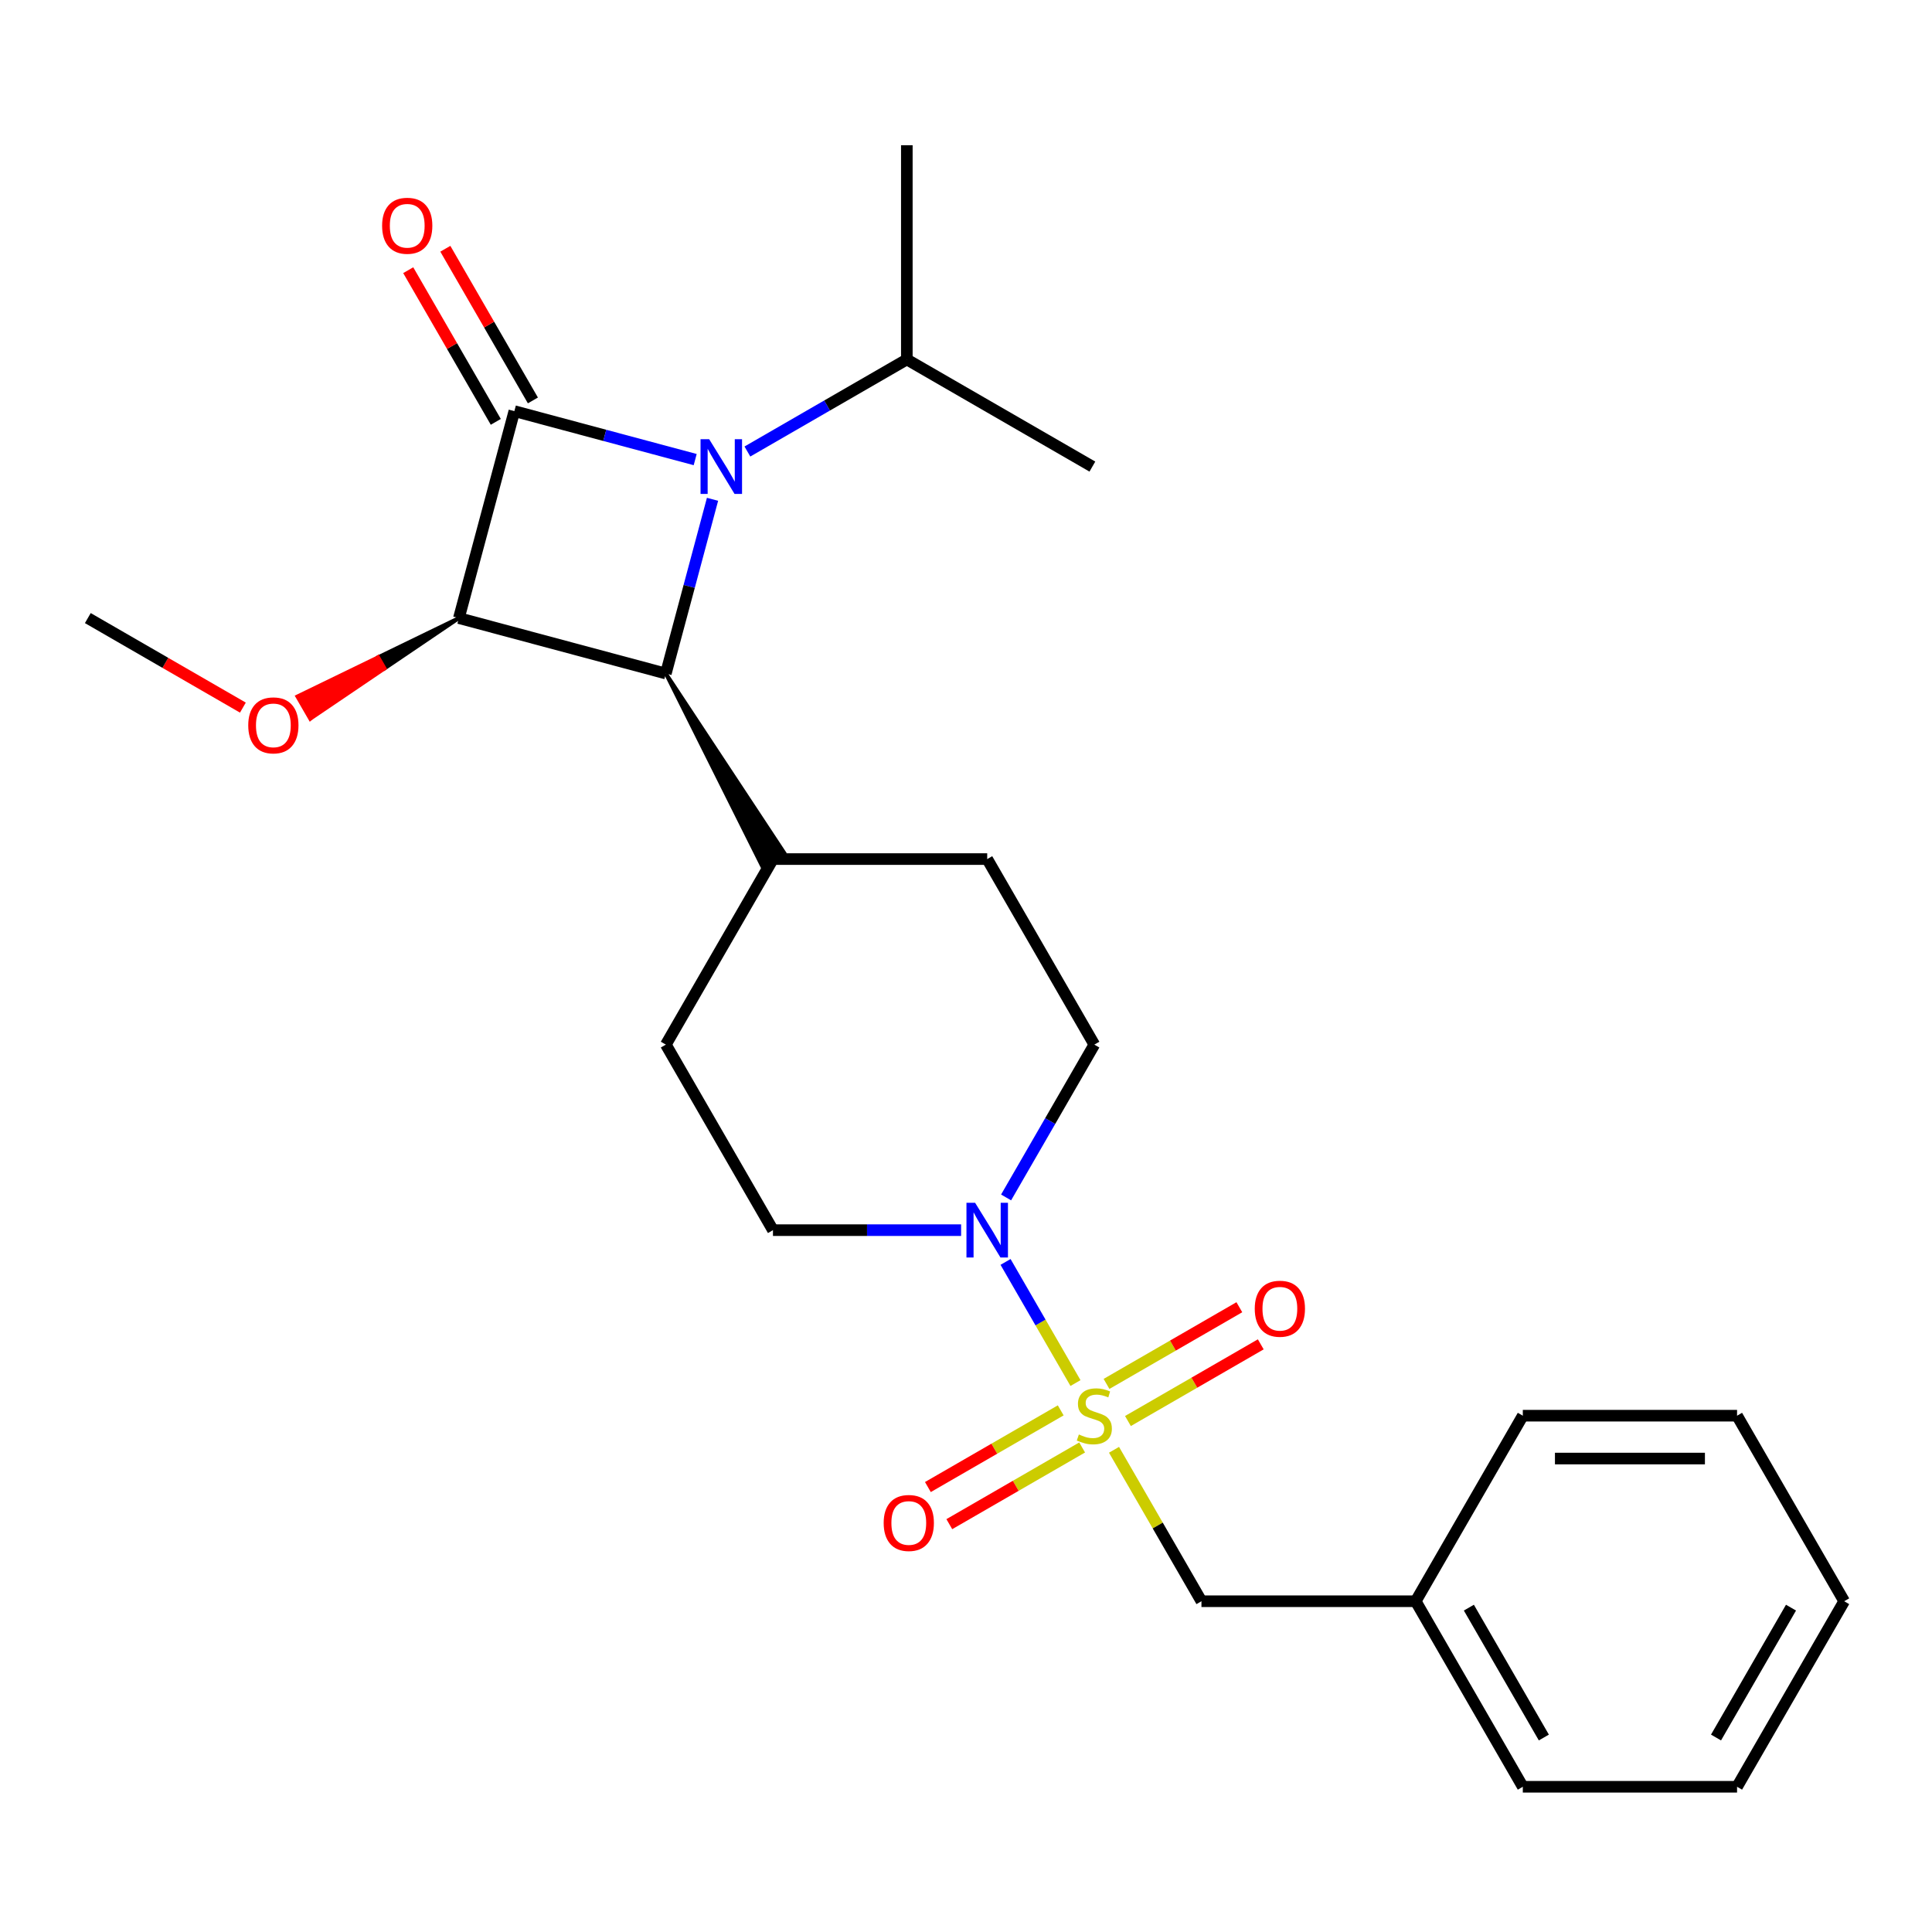 <?xml version='1.0' encoding='iso-8859-1'?>
<svg version='1.1' baseProfile='full'
              xmlns='http://www.w3.org/2000/svg'
                      xmlns:rdkit='http://www.rdkit.org/xml'
                      xmlns:xlink='http://www.w3.org/1999/xlink'
                  xml:space='preserve'
width='1000px' height='1000px' viewBox='0 0 1000 1000'>
<!-- END OF HEADER -->
<rect style='opacity:1.0;fill:#FFFFFF;stroke:none' width='1000' height='1000' x='0' y='0'> </rect>
<path class='bond-0' d='M 266.226,212.805 L 313.027,225.345' style='fill:none;fill-rule:evenodd;stroke:#000000;stroke-width:6px;stroke-linecap:butt;stroke-linejoin:miter;stroke-opacity:1' />
<path class='bond-0' d='M 313.027,225.345 L 359.828,237.886' style='fill:none;fill-rule:evenodd;stroke:#0000FF;stroke-width:6px;stroke-linecap:butt;stroke-linejoin:miter;stroke-opacity:1' />
<path class='bond-2' d='M 266.226,212.805 L 237.525,319.919' style='fill:none;fill-rule:evenodd;stroke:#000000;stroke-width:6px;stroke-linecap:butt;stroke-linejoin:miter;stroke-opacity:1' />
<path class='bond-8' d='M 275.83,207.261 L 253.168,168.009' style='fill:none;fill-rule:evenodd;stroke:#000000;stroke-width:6px;stroke-linecap:butt;stroke-linejoin:miter;stroke-opacity:1' />
<path class='bond-8' d='M 253.168,168.009 L 230.506,128.757' style='fill:none;fill-rule:evenodd;stroke:#FF0000;stroke-width:6px;stroke-linecap:butt;stroke-linejoin:miter;stroke-opacity:1' />
<path class='bond-8' d='M 256.623,218.35 L 233.961,179.098' style='fill:none;fill-rule:evenodd;stroke:#000000;stroke-width:6px;stroke-linecap:butt;stroke-linejoin:miter;stroke-opacity:1' />
<path class='bond-8' d='M 233.961,179.098 L 211.299,139.847' style='fill:none;fill-rule:evenodd;stroke:#FF0000;stroke-width:6px;stroke-linecap:butt;stroke-linejoin:miter;stroke-opacity:1' />
<path class='bond-10' d='M 386.852,233.705 L 428.114,209.882' style='fill:none;fill-rule:evenodd;stroke:#0000FF;stroke-width:6px;stroke-linecap:butt;stroke-linejoin:miter;stroke-opacity:1' />
<path class='bond-10' d='M 428.114,209.882 L 469.375,186.06' style='fill:none;fill-rule:evenodd;stroke:#000000;stroke-width:6px;stroke-linecap:butt;stroke-linejoin:miter;stroke-opacity:1' />
<path class='bond-25' d='M 368.803,258.438 L 356.721,303.529' style='fill:none;fill-rule:evenodd;stroke:#0000FF;stroke-width:6px;stroke-linecap:butt;stroke-linejoin:miter;stroke-opacity:1' />
<path class='bond-25' d='M 356.721,303.529 L 344.639,348.62' style='fill:none;fill-rule:evenodd;stroke:#000000;stroke-width:6px;stroke-linecap:butt;stroke-linejoin:miter;stroke-opacity:1' />
<path class='bond-1' d='M 556.67,715.869 L 538.571,684.52' style='fill:none;fill-rule:evenodd;stroke:#CCCC00;stroke-width:6px;stroke-linecap:butt;stroke-linejoin:miter;stroke-opacity:1' />
<path class='bond-1' d='M 538.571,684.52 L 520.471,653.171' style='fill:none;fill-rule:evenodd;stroke:#0000FF;stroke-width:6px;stroke-linecap:butt;stroke-linejoin:miter;stroke-opacity:1' />
<path class='bond-5' d='M 576.615,750.414 L 599.242,789.605' style='fill:none;fill-rule:evenodd;stroke:#CCCC00;stroke-width:6px;stroke-linecap:butt;stroke-linejoin:miter;stroke-opacity:1' />
<path class='bond-5' d='M 599.242,789.605 L 621.869,828.797' style='fill:none;fill-rule:evenodd;stroke:#000000;stroke-width:6px;stroke-linecap:butt;stroke-linejoin:miter;stroke-opacity:1' />
<path class='bond-6' d='M 583.82,735.522 L 618.196,715.675' style='fill:none;fill-rule:evenodd;stroke:#CCCC00;stroke-width:6px;stroke-linecap:butt;stroke-linejoin:miter;stroke-opacity:1' />
<path class='bond-6' d='M 618.196,715.675 L 652.573,695.827' style='fill:none;fill-rule:evenodd;stroke:#FF0000;stroke-width:6px;stroke-linecap:butt;stroke-linejoin:miter;stroke-opacity:1' />
<path class='bond-6' d='M 572.731,716.315 L 607.107,696.468' style='fill:none;fill-rule:evenodd;stroke:#CCCC00;stroke-width:6px;stroke-linecap:butt;stroke-linejoin:miter;stroke-opacity:1' />
<path class='bond-6' d='M 607.107,696.468 L 641.484,676.62' style='fill:none;fill-rule:evenodd;stroke:#FF0000;stroke-width:6px;stroke-linecap:butt;stroke-linejoin:miter;stroke-opacity:1' />
<path class='bond-7' d='M 549.026,730.001 L 514.65,749.848' style='fill:none;fill-rule:evenodd;stroke:#CCCC00;stroke-width:6px;stroke-linecap:butt;stroke-linejoin:miter;stroke-opacity:1' />
<path class='bond-7' d='M 514.65,749.848 L 480.273,769.695' style='fill:none;fill-rule:evenodd;stroke:#FF0000;stroke-width:6px;stroke-linecap:butt;stroke-linejoin:miter;stroke-opacity:1' />
<path class='bond-7' d='M 560.115,749.208 L 525.739,769.055' style='fill:none;fill-rule:evenodd;stroke:#CCCC00;stroke-width:6px;stroke-linecap:butt;stroke-linejoin:miter;stroke-opacity:1' />
<path class='bond-7' d='M 525.739,769.055 L 491.362,788.902' style='fill:none;fill-rule:evenodd;stroke:#FF0000;stroke-width:6px;stroke-linecap:butt;stroke-linejoin:miter;stroke-opacity:1' />
<path class='bond-3' d='M 237.525,319.919 L 344.639,348.62' style='fill:none;fill-rule:evenodd;stroke:#000000;stroke-width:6px;stroke-linecap:butt;stroke-linejoin:miter;stroke-opacity:1' />
<path class='bond-13' d='M 237.525,319.919 L 195.73,340.208 L 199.057,345.97 Z' style='fill:#000000;fill-rule:evenodd;fill-opacity:1;stroke:#000000;stroke-width:2px;stroke-linecap:butt;stroke-linejoin:miter;stroke-opacity:1;' />
<path class='bond-13' d='M 195.73,340.208 L 160.589,372.021 L 153.935,360.497 Z' style='fill:#FF0000;fill-rule:evenodd;fill-opacity:1;stroke:#FF0000;stroke-width:2px;stroke-linecap:butt;stroke-linejoin:miter;stroke-opacity:1;' />
<path class='bond-13' d='M 195.73,340.208 L 199.057,345.97 L 160.589,372.021 Z' style='fill:#FF0000;fill-rule:evenodd;fill-opacity:1;stroke:#FF0000;stroke-width:2px;stroke-linecap:butt;stroke-linejoin:miter;stroke-opacity:1;' />
<path class='bond-9' d='M 344.639,348.62 L 394.323,447.982 L 405.847,441.328 Z' style='fill:#000000;fill-rule:evenodd;fill-opacity:1;stroke:#000000;stroke-width:2px;stroke-linecap:butt;stroke-linejoin:miter;stroke-opacity:1;' />
<path class='bond-4' d='M 520.753,619.794 L 543.588,580.242' style='fill:none;fill-rule:evenodd;stroke:#0000FF;stroke-width:6px;stroke-linecap:butt;stroke-linejoin:miter;stroke-opacity:1' />
<path class='bond-4' d='M 543.588,580.242 L 566.423,540.69' style='fill:none;fill-rule:evenodd;stroke:#000000;stroke-width:6px;stroke-linecap:butt;stroke-linejoin:miter;stroke-opacity:1' />
<path class='bond-26' d='M 497.465,636.726 L 448.775,636.726' style='fill:none;fill-rule:evenodd;stroke:#0000FF;stroke-width:6px;stroke-linecap:butt;stroke-linejoin:miter;stroke-opacity:1' />
<path class='bond-26' d='M 448.775,636.726 L 400.085,636.726' style='fill:none;fill-rule:evenodd;stroke:#000000;stroke-width:6px;stroke-linecap:butt;stroke-linejoin:miter;stroke-opacity:1' />
<path class='bond-16' d='M 621.869,828.797 L 732.761,828.797' style='fill:none;fill-rule:evenodd;stroke:#000000;stroke-width:6px;stroke-linecap:butt;stroke-linejoin:miter;stroke-opacity:1' />
<path class='bond-14' d='M 400.085,444.655 L 344.639,540.69' style='fill:none;fill-rule:evenodd;stroke:#000000;stroke-width:6px;stroke-linecap:butt;stroke-linejoin:miter;stroke-opacity:1' />
<path class='bond-15' d='M 400.085,444.655 L 510.977,444.655' style='fill:none;fill-rule:evenodd;stroke:#000000;stroke-width:6px;stroke-linecap:butt;stroke-linejoin:miter;stroke-opacity:1' />
<path class='bond-17' d='M 469.375,186.06 L 469.375,75.168' style='fill:none;fill-rule:evenodd;stroke:#000000;stroke-width:6px;stroke-linecap:butt;stroke-linejoin:miter;stroke-opacity:1' />
<path class='bond-18' d='M 469.375,186.06 L 565.411,241.506' style='fill:none;fill-rule:evenodd;stroke:#000000;stroke-width:6px;stroke-linecap:butt;stroke-linejoin:miter;stroke-opacity:1' />
<path class='bond-11' d='M 566.423,540.69 L 510.977,444.655' style='fill:none;fill-rule:evenodd;stroke:#000000;stroke-width:6px;stroke-linecap:butt;stroke-linejoin:miter;stroke-opacity:1' />
<path class='bond-12' d='M 400.085,636.726 L 344.639,540.69' style='fill:none;fill-rule:evenodd;stroke:#000000;stroke-width:6px;stroke-linecap:butt;stroke-linejoin:miter;stroke-opacity:1' />
<path class='bond-19' d='M 125.718,366.259 L 85.586,343.089' style='fill:none;fill-rule:evenodd;stroke:#FF0000;stroke-width:6px;stroke-linecap:butt;stroke-linejoin:miter;stroke-opacity:1' />
<path class='bond-19' d='M 85.586,343.089 L 45.455,319.919' style='fill:none;fill-rule:evenodd;stroke:#000000;stroke-width:6px;stroke-linecap:butt;stroke-linejoin:miter;stroke-opacity:1' />
<path class='bond-20' d='M 732.761,828.797 L 788.207,924.832' style='fill:none;fill-rule:evenodd;stroke:#000000;stroke-width:6px;stroke-linecap:butt;stroke-linejoin:miter;stroke-opacity:1' />
<path class='bond-20' d='M 760.285,832.113 L 799.097,899.337' style='fill:none;fill-rule:evenodd;stroke:#000000;stroke-width:6px;stroke-linecap:butt;stroke-linejoin:miter;stroke-opacity:1' />
<path class='bond-21' d='M 732.761,828.797 L 788.207,732.761' style='fill:none;fill-rule:evenodd;stroke:#000000;stroke-width:6px;stroke-linecap:butt;stroke-linejoin:miter;stroke-opacity:1' />
<path class='bond-23' d='M 788.207,924.832 L 899.099,924.832' style='fill:none;fill-rule:evenodd;stroke:#000000;stroke-width:6px;stroke-linecap:butt;stroke-linejoin:miter;stroke-opacity:1' />
<path class='bond-22' d='M 788.207,732.761 L 899.099,732.761' style='fill:none;fill-rule:evenodd;stroke:#000000;stroke-width:6px;stroke-linecap:butt;stroke-linejoin:miter;stroke-opacity:1' />
<path class='bond-22' d='M 804.841,754.94 L 882.466,754.94' style='fill:none;fill-rule:evenodd;stroke:#000000;stroke-width:6px;stroke-linecap:butt;stroke-linejoin:miter;stroke-opacity:1' />
<path class='bond-24' d='M 899.099,732.761 L 954.545,828.797' style='fill:none;fill-rule:evenodd;stroke:#000000;stroke-width:6px;stroke-linecap:butt;stroke-linejoin:miter;stroke-opacity:1' />
<path class='bond-27' d='M 899.099,924.832 L 954.545,828.797' style='fill:none;fill-rule:evenodd;stroke:#000000;stroke-width:6px;stroke-linecap:butt;stroke-linejoin:miter;stroke-opacity:1' />
<path class='bond-27' d='M 888.209,899.337 L 927.021,832.113' style='fill:none;fill-rule:evenodd;stroke:#000000;stroke-width:6px;stroke-linecap:butt;stroke-linejoin:miter;stroke-opacity:1' />
<path  class='atom-1' d='M 367.08 227.346
L 376.36 242.346
Q 377.28 243.826, 378.76 246.506
Q 380.24 249.186, 380.32 249.346
L 380.32 227.346
L 384.08 227.346
L 384.08 255.666
L 380.2 255.666
L 370.24 239.266
Q 369.08 237.346, 367.84 235.146
Q 366.64 232.946, 366.28 232.266
L 366.28 255.666
L 362.6 255.666
L 362.6 227.346
L 367.08 227.346
' fill='#0000FF'/>
<path  class='atom-2' d='M 558.423 742.481
Q 558.743 742.601, 560.063 743.161
Q 561.383 743.721, 562.823 744.081
Q 564.303 744.401, 565.743 744.401
Q 568.423 744.401, 569.983 743.121
Q 571.543 741.801, 571.543 739.521
Q 571.543 737.961, 570.743 737.001
Q 569.983 736.041, 568.783 735.521
Q 567.583 735.001, 565.583 734.401
Q 563.063 733.641, 561.543 732.921
Q 560.063 732.201, 558.983 730.681
Q 557.943 729.161, 557.943 726.601
Q 557.943 723.041, 560.343 720.841
Q 562.783 718.641, 567.583 718.641
Q 570.863 718.641, 574.583 720.201
L 573.663 723.281
Q 570.263 721.881, 567.703 721.881
Q 564.943 721.881, 563.423 723.041
Q 561.903 724.161, 561.943 726.121
Q 561.943 727.641, 562.703 728.561
Q 563.503 729.481, 564.623 730.001
Q 565.783 730.521, 567.703 731.121
Q 570.263 731.921, 571.783 732.721
Q 573.303 733.521, 574.383 735.161
Q 575.503 736.761, 575.503 739.521
Q 575.503 743.441, 572.863 745.561
Q 570.263 747.641, 565.903 747.641
Q 563.383 747.641, 561.463 747.081
Q 559.583 746.561, 557.343 745.641
L 558.423 742.481
' fill='#CCCC00'/>
<path  class='atom-5' d='M 504.717 622.566
L 513.997 637.566
Q 514.917 639.046, 516.397 641.726
Q 517.877 644.406, 517.957 644.566
L 517.957 622.566
L 521.717 622.566
L 521.717 650.886
L 517.837 650.886
L 507.877 634.486
Q 506.717 632.566, 505.477 630.366
Q 504.277 628.166, 503.917 627.486
L 503.917 650.886
L 500.237 650.886
L 500.237 622.566
L 504.717 622.566
' fill='#0000FF'/>
<path  class='atom-7' d='M 649.458 677.395
Q 649.458 670.595, 652.818 666.795
Q 656.178 662.995, 662.458 662.995
Q 668.738 662.995, 672.098 666.795
Q 675.458 670.595, 675.458 677.395
Q 675.458 684.275, 672.058 688.195
Q 668.658 692.075, 662.458 692.075
Q 656.218 692.075, 652.818 688.195
Q 649.458 684.315, 649.458 677.395
M 662.458 688.875
Q 666.778 688.875, 669.098 685.995
Q 671.458 683.075, 671.458 677.395
Q 671.458 671.835, 669.098 669.035
Q 666.778 666.195, 662.458 666.195
Q 658.138 666.195, 655.778 668.995
Q 653.458 671.795, 653.458 677.395
Q 653.458 683.115, 655.778 685.995
Q 658.138 688.875, 662.458 688.875
' fill='#FF0000'/>
<path  class='atom-8' d='M 457.388 788.287
Q 457.388 781.487, 460.748 777.687
Q 464.108 773.887, 470.388 773.887
Q 476.668 773.887, 480.028 777.687
Q 483.388 781.487, 483.388 788.287
Q 483.388 795.167, 479.988 799.087
Q 476.588 802.967, 470.388 802.967
Q 464.148 802.967, 460.748 799.087
Q 457.388 795.207, 457.388 788.287
M 470.388 799.767
Q 474.708 799.767, 477.028 796.887
Q 479.388 793.967, 479.388 788.287
Q 479.388 782.727, 477.028 779.927
Q 474.708 777.087, 470.388 777.087
Q 466.068 777.087, 463.708 779.887
Q 461.388 782.687, 461.388 788.287
Q 461.388 794.007, 463.708 796.887
Q 466.068 799.767, 470.388 799.767
' fill='#FF0000'/>
<path  class='atom-9' d='M 197.78 116.85
Q 197.78 110.05, 201.14 106.25
Q 204.5 102.45, 210.78 102.45
Q 217.06 102.45, 220.42 106.25
Q 223.78 110.05, 223.78 116.85
Q 223.78 123.73, 220.38 127.65
Q 216.98 131.53, 210.78 131.53
Q 204.54 131.53, 201.14 127.65
Q 197.78 123.77, 197.78 116.85
M 210.78 128.33
Q 215.1 128.33, 217.42 125.45
Q 219.78 122.53, 219.78 116.85
Q 219.78 111.29, 217.42 108.49
Q 215.1 105.65, 210.78 105.65
Q 206.46 105.65, 204.1 108.45
Q 201.78 111.25, 201.78 116.85
Q 201.78 122.57, 204.1 125.45
Q 206.46 128.33, 210.78 128.33
' fill='#FF0000'/>
<path  class='atom-14' d='M 128.49 375.445
Q 128.49 368.645, 131.85 364.845
Q 135.21 361.045, 141.49 361.045
Q 147.77 361.045, 151.13 364.845
Q 154.49 368.645, 154.49 375.445
Q 154.49 382.325, 151.09 386.245
Q 147.69 390.125, 141.49 390.125
Q 135.25 390.125, 131.85 386.245
Q 128.49 382.365, 128.49 375.445
M 141.49 386.925
Q 145.81 386.925, 148.13 384.045
Q 150.49 381.125, 150.49 375.445
Q 150.49 369.885, 148.13 367.085
Q 145.81 364.245, 141.49 364.245
Q 137.17 364.245, 134.81 367.045
Q 132.49 369.845, 132.49 375.445
Q 132.49 381.165, 134.81 384.045
Q 137.17 386.925, 141.49 386.925
' fill='#FF0000'/>
</svg>
